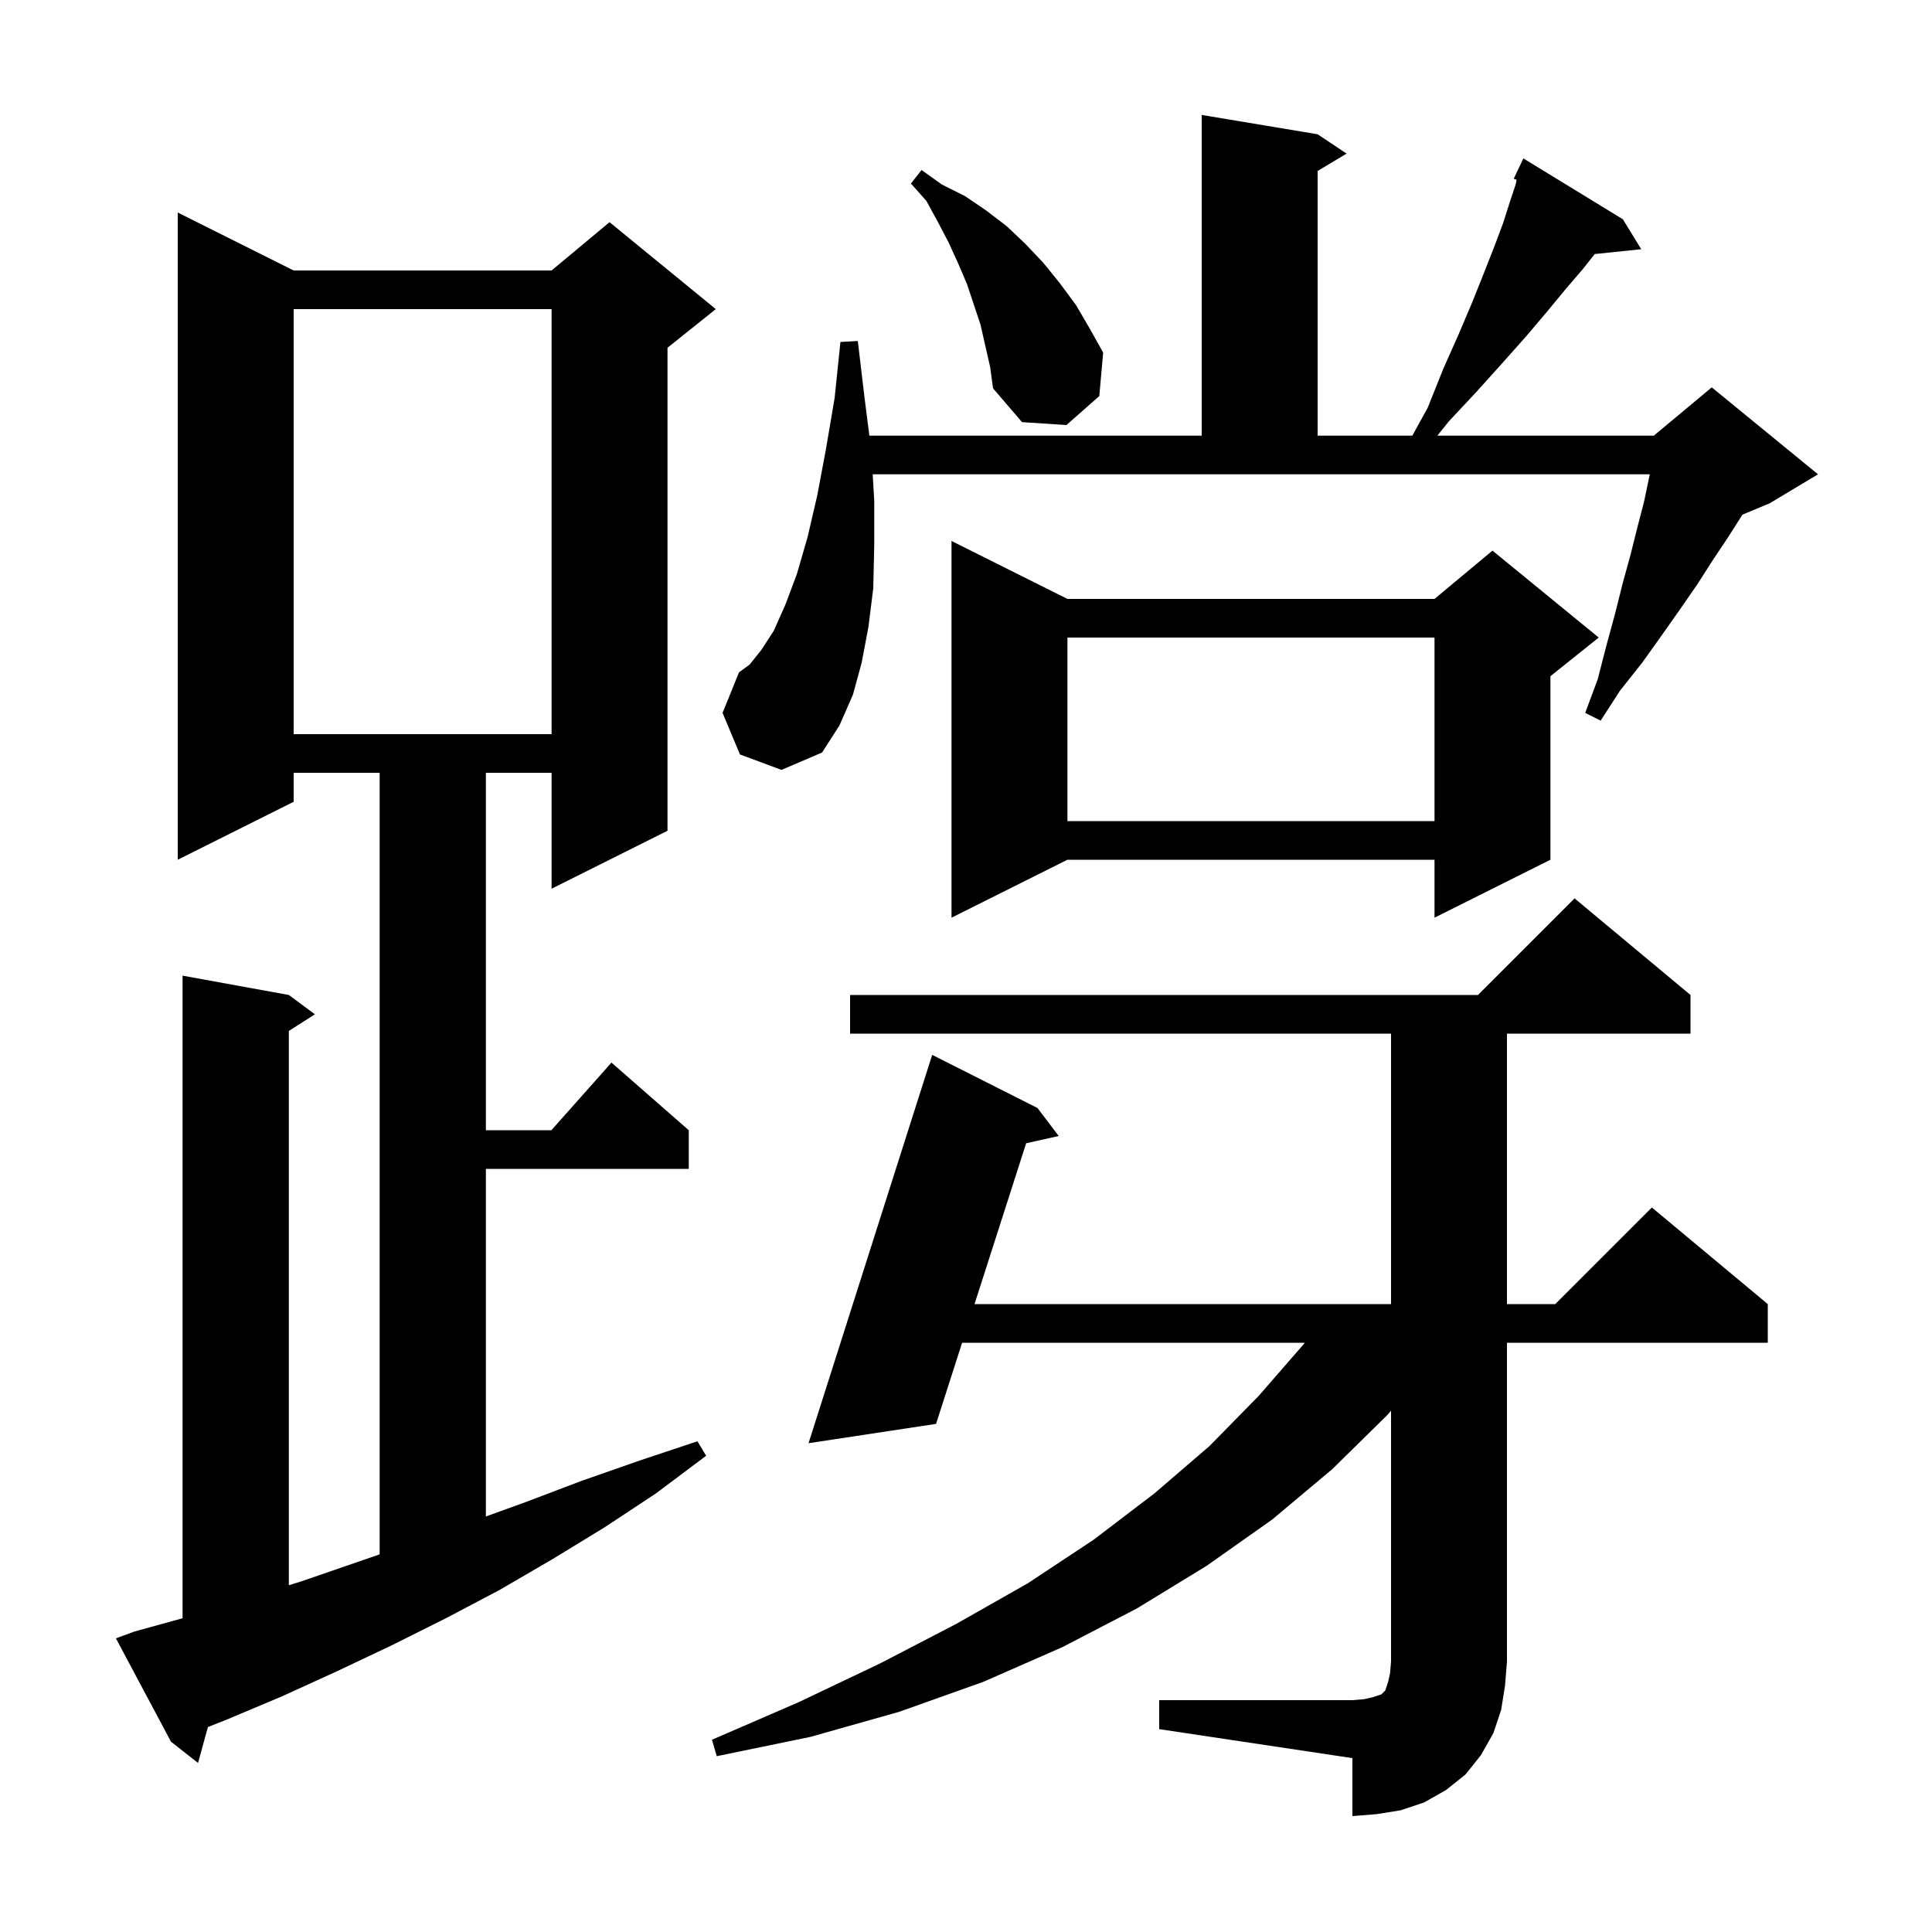 <svg xmlns="http://www.w3.org/2000/svg" xmlns:xlink="http://www.w3.org/1999/xlink" version="1.1" baseProfile="full" viewBox="0 0 200 200" width="200" height="200"><g fill="currentColor"><path d="M 120.0 176.0 L 140.0 176.0 L 141.2 175.9 L 142.1 175.7 L 143.0 175.4 L 143.4 175.0 L 143.7 174.1 L 143.9 173.2 L 144.0 172.0 L 144.0 146.038 L 143.6 146.5 L 137.9 152.1 L 131.7 157.3 L 124.9 162.1 L 117.7 166.5 L 110.0 170.5 L 101.8 174.1 L 93.1 177.2 L 83.9 179.8 L 74.2 181.8 L 73.7 180.1 L 82.7 176.2 L 91.1 172.2 L 99.0 168.1 L 106.4 163.9 L 113.2 159.4 L 119.5 154.6 L 125.2 149.7 L 130.3 144.5 L 135.0 139.1 L 135.071 139.0 L 99.597 139.0 L 96.9 147.4 L 83.7 149.4 L 96.5 109.2 L 107.4 114.7 L 109.6 117.6 L 106.228 118.349 L 100.882 135.0 L 144.0 135.0 L 144.0 107.0 L 88.0 107.0 L 88.0 103.0 L 153.0 103.0 L 163.0 93.0 L 175.0 103.0 L 175.0 107.0 L 156.0 107.0 L 156.0 135.0 L 161.0 135.0 L 171.0 125.0 L 183.0 135.0 L 183.0 139.0 L 156.0 139.0 L 156.0 172.0 L 155.8 174.5 L 155.4 177.0 L 154.6 179.4 L 153.3 181.7 L 151.7 183.7 L 149.7 185.3 L 147.4 186.6 L 145.0 187.4 L 142.5 187.8 L 140.0 188.0 L 140.0 182.0 L 120.0 179.0 Z M 13.9 168.9 L 18.9 167.521 L 18.9 101.0 L 29.9 103.0 L 32.6 105.0 L 29.9 106.723 L 29.9 164.103 L 31.2 163.7 L 39.3 160.907 L 39.3 80.0 L 30.4 80.0 L 30.4 83.0 L 18.4 89.0 L 18.4 22.0 L 30.4 28.0 L 57.1 28.0 L 63.1 23.0 L 74.1 32.0 L 69.1 36.0 L 69.1 86.0 L 57.1 92.0 L 57.1 80.0 L 50.3 80.0 L 50.3 117.0 L 57.078 117.0 L 63.3 110.0 L 71.3 117.0 L 71.3 121.0 L 50.3 121.0 L 50.3 156.984 L 54.4 155.5 L 60.2 153.3 L 66.2 151.2 L 72.2 149.2 L 73.1 150.7 L 67.9 154.6 L 62.6 158.1 L 57.2 161.4 L 51.7 164.6 L 46.2 167.5 L 40.6 170.3 L 34.9 173.0 L 29.2 175.6 L 23.5 178.0 L 21.523 178.784 L 20.5 182.5 L 17.7 180.3 L 12.0 169.6 Z M 110.5 62.0 L 148.5 62.0 L 154.5 57.0 L 165.5 66.0 L 160.5 70.0 L 160.5 89.0 L 148.5 95.0 L 148.5 89.0 L 110.5 89.0 L 98.5 95.0 L 98.5 56.0 Z M 110.5 66.0 L 110.5 85.0 L 148.5 85.0 L 148.5 66.0 Z M 76.6 78.1 L 74.8 73.8 L 76.5 69.6 L 77.6 68.8 L 78.8 67.3 L 80.1 65.3 L 81.3 62.6 L 82.5 59.4 L 83.6 55.6 L 84.6 51.3 L 85.5 46.5 L 86.4 41.2 L 87.0 35.4 L 88.8 35.3 L 89.5 41.2 L 89.996 45.1 L 124.4 45.1 L 124.4 11.9 L 136.4 13.9 L 139.4 15.9 L 136.4 17.7 L 136.4 45.1 L 146.205 45.1 L 147.8 42.2 L 149.4 38.2 L 151.0 34.6 L 152.4 31.3 L 153.6 28.3 L 154.7 25.5 L 155.6 23.1 L 156.3 20.9 L 156.9 19.1 L 156.998 18.611 L 156.7 18.5 L 157.7 16.4 L 168.0 22.7 L 169.9 25.8 L 165.086 26.298 L 163.9 27.8 L 162.1 29.9 L 160.2 32.2 L 158.0 34.8 L 155.6 37.5 L 152.9 40.5 L 150.0 43.6 L 148.792 45.1 L 171.2 45.1 L 177.2 40.1 L 188.2 49.1 L 183.2 52.1 L 180.372 53.278 L 180.3 53.4 L 178.9 55.6 L 177.3 58.0 L 175.7 60.5 L 173.9 63.1 L 172.0 65.8 L 170.0 68.6 L 167.7 71.5 L 165.7 74.6 L 164.1 73.8 L 165.4 70.3 L 166.3 66.8 L 167.2 63.5 L 168.0 60.3 L 168.8 57.4 L 169.5 54.6 L 170.2 51.9 L 170.7 49.5 L 170.787 49.1 L 90.341 49.1 L 90.5 51.8 L 90.5 56.5 L 90.4 60.9 L 89.9 64.9 L 89.2 68.6 L 88.3 71.9 L 86.9 75.1 L 85.1 77.9 L 80.9 79.7 Z M 30.4 32.0 L 30.4 76.0 L 57.1 76.0 L 57.1 32.0 Z M 101.5 33.6 L 100.1 29.4 L 99.2 27.3 L 98.2 25.1 L 97.1 23.0 L 95.9 20.8 L 94.3 19.0 L 95.4 17.6 L 97.5 19.1 L 99.9 20.3 L 102.1 21.8 L 104.2 23.4 L 106.1 25.2 L 108.0 27.2 L 109.7 29.3 L 111.4 31.6 L 112.8 34.0 L 114.2 36.5 L 113.8 41.0 L 110.4 44.0 L 105.8 43.7 L 102.8 40.2 L 102.5 38.0 Z "/></g></svg>
